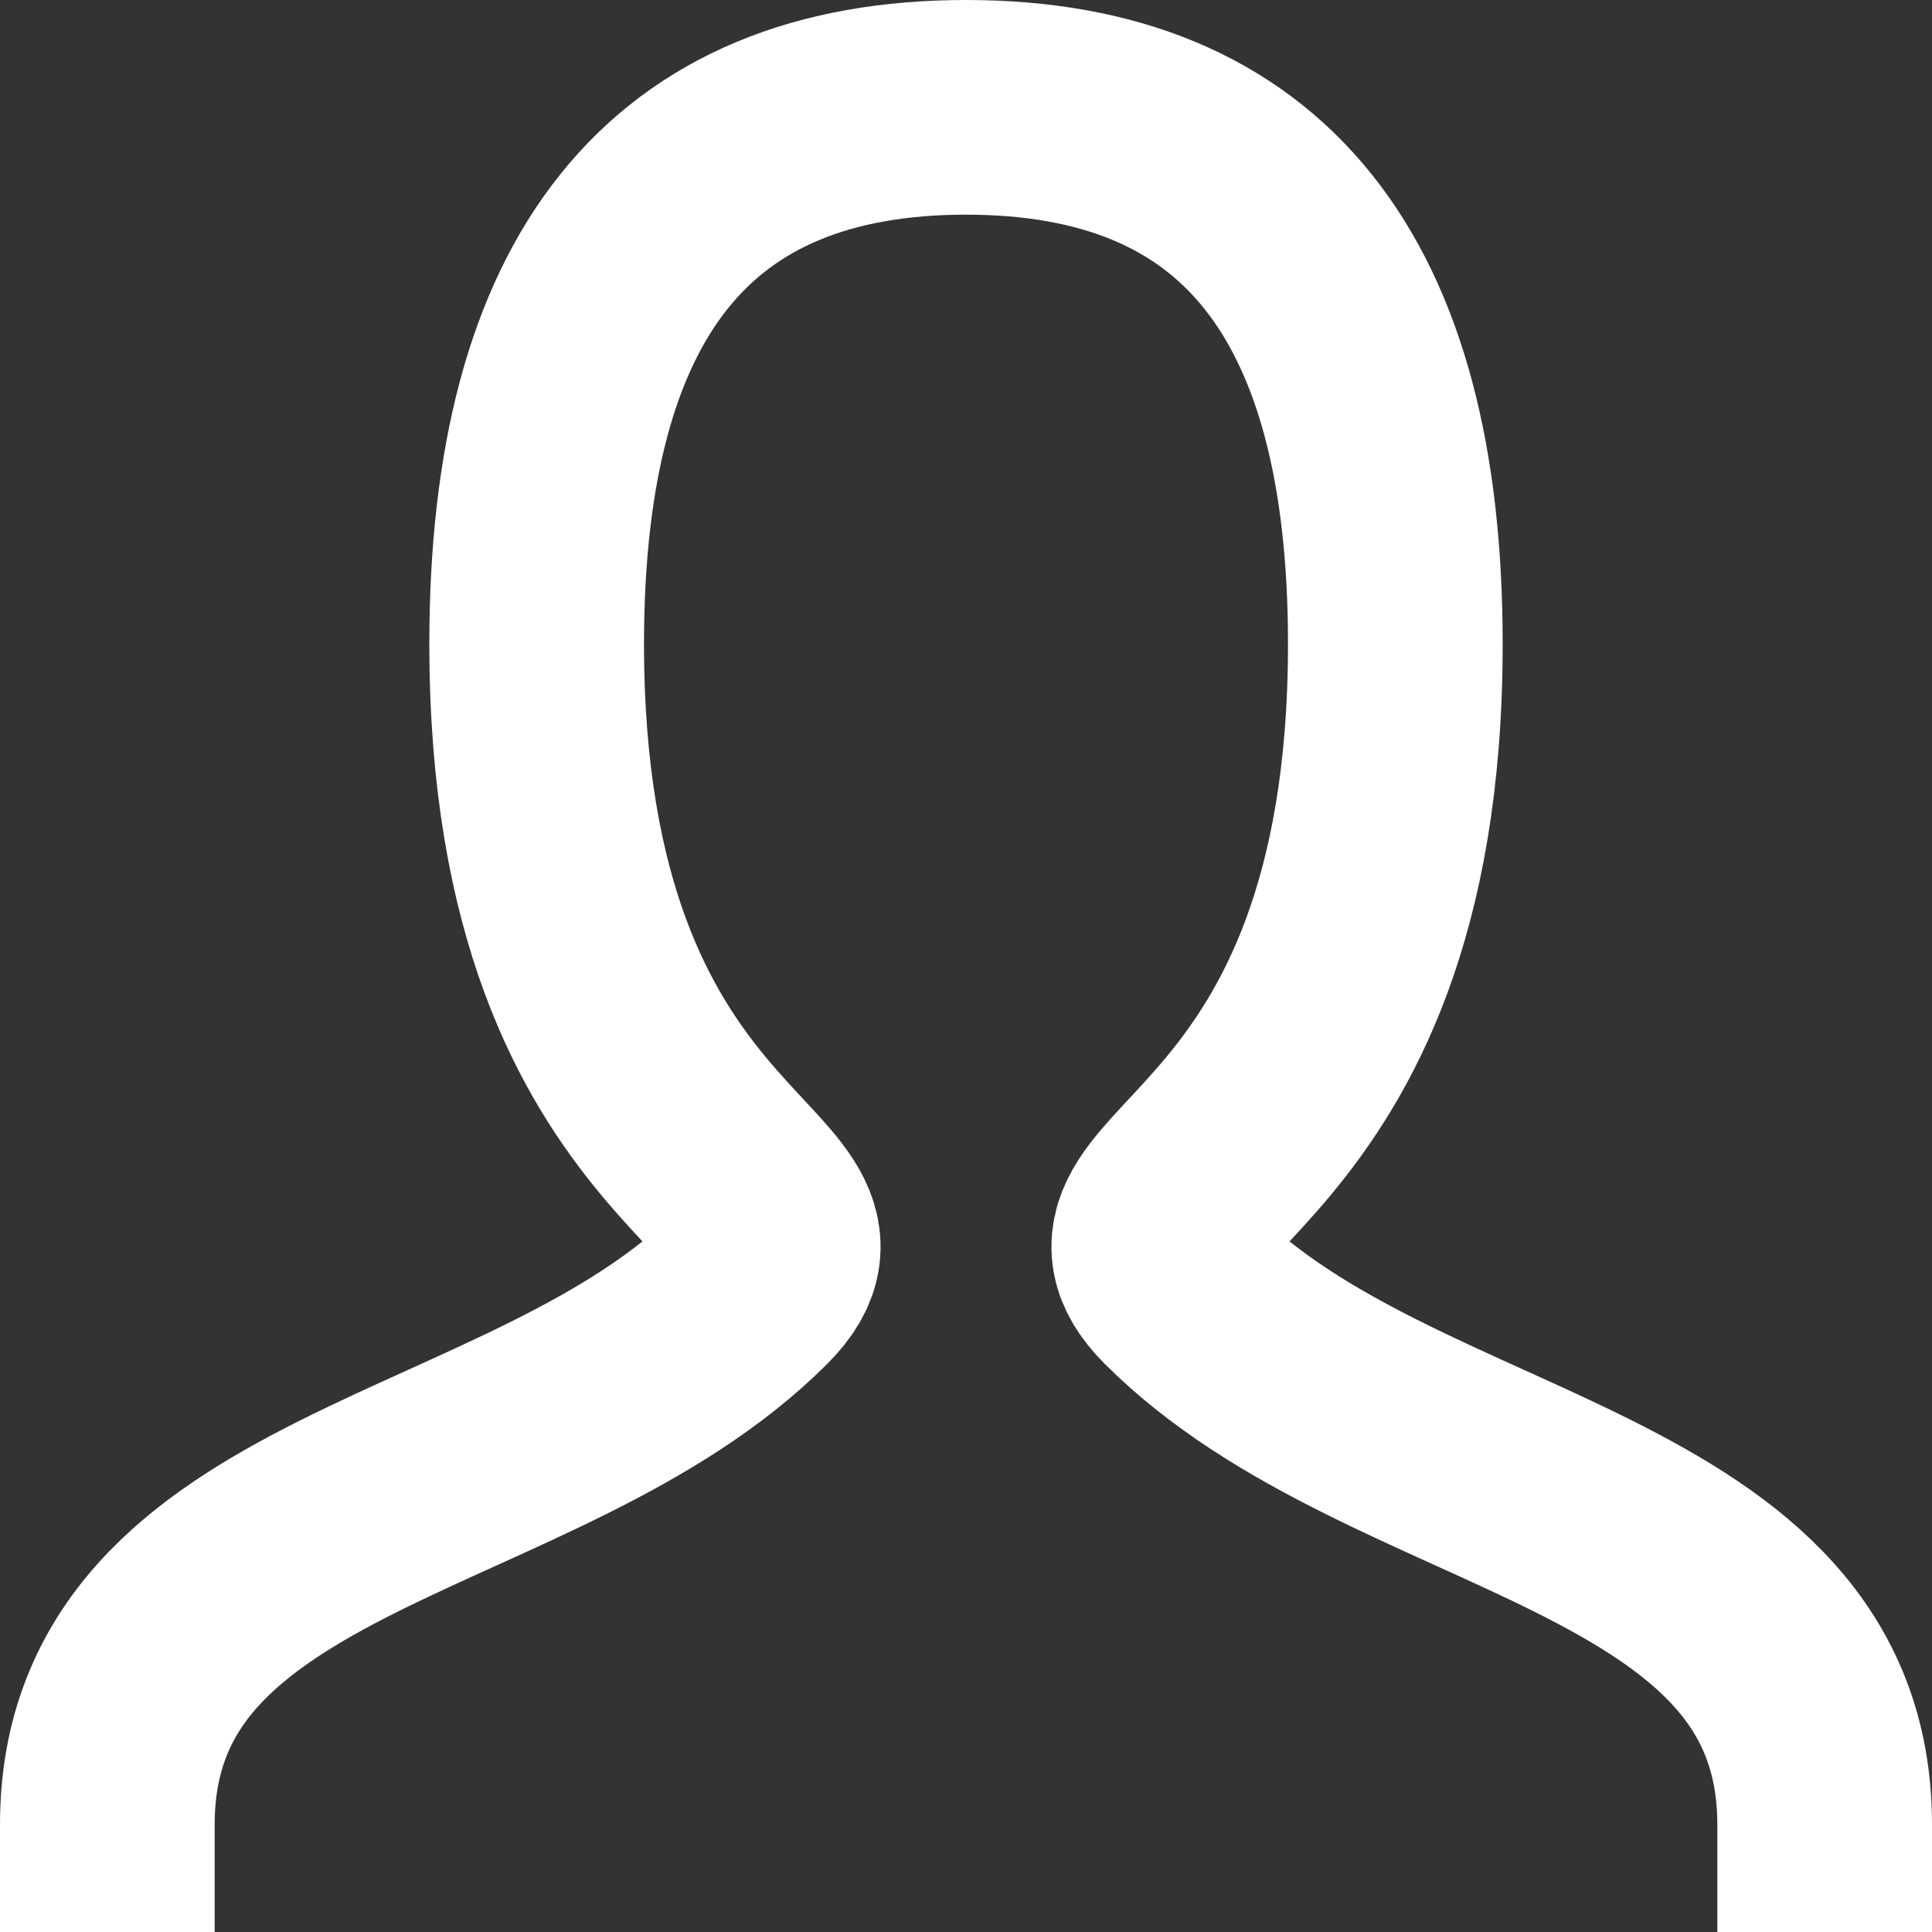 <?xml version="1.0" encoding="UTF-8"?>
<svg width="18px" height="18px" viewBox="0 0 18 18" version="1.1" xmlns="http://www.w3.org/2000/svg" xmlns:xlink="http://www.w3.org/1999/xlink">
    <rect x="0" y="0" width="18" height="18" fill="#333333" stroke="none"/>
    <title>login-icon-white</title>
    <g id="Doorontwikkeling" stroke="none" stroke-width="1" fill="none" fill-rule="evenodd" stroke-linecap="square">
        <g id="login-icon-white" transform="translate(1, 1)" stroke="#FFFFFF" stroke-width="2">
            <path d="M0,16 C0,13 4,13 6,11 C7,10 4,10 4,5 C4,1.667 5.333,0 8,0 C10.667,0 12,1.667 12,5 C12,10 9,10 10,11 C12,13 16,13 16,16" id="Path"></path>
        </g>
    </g>
</svg>